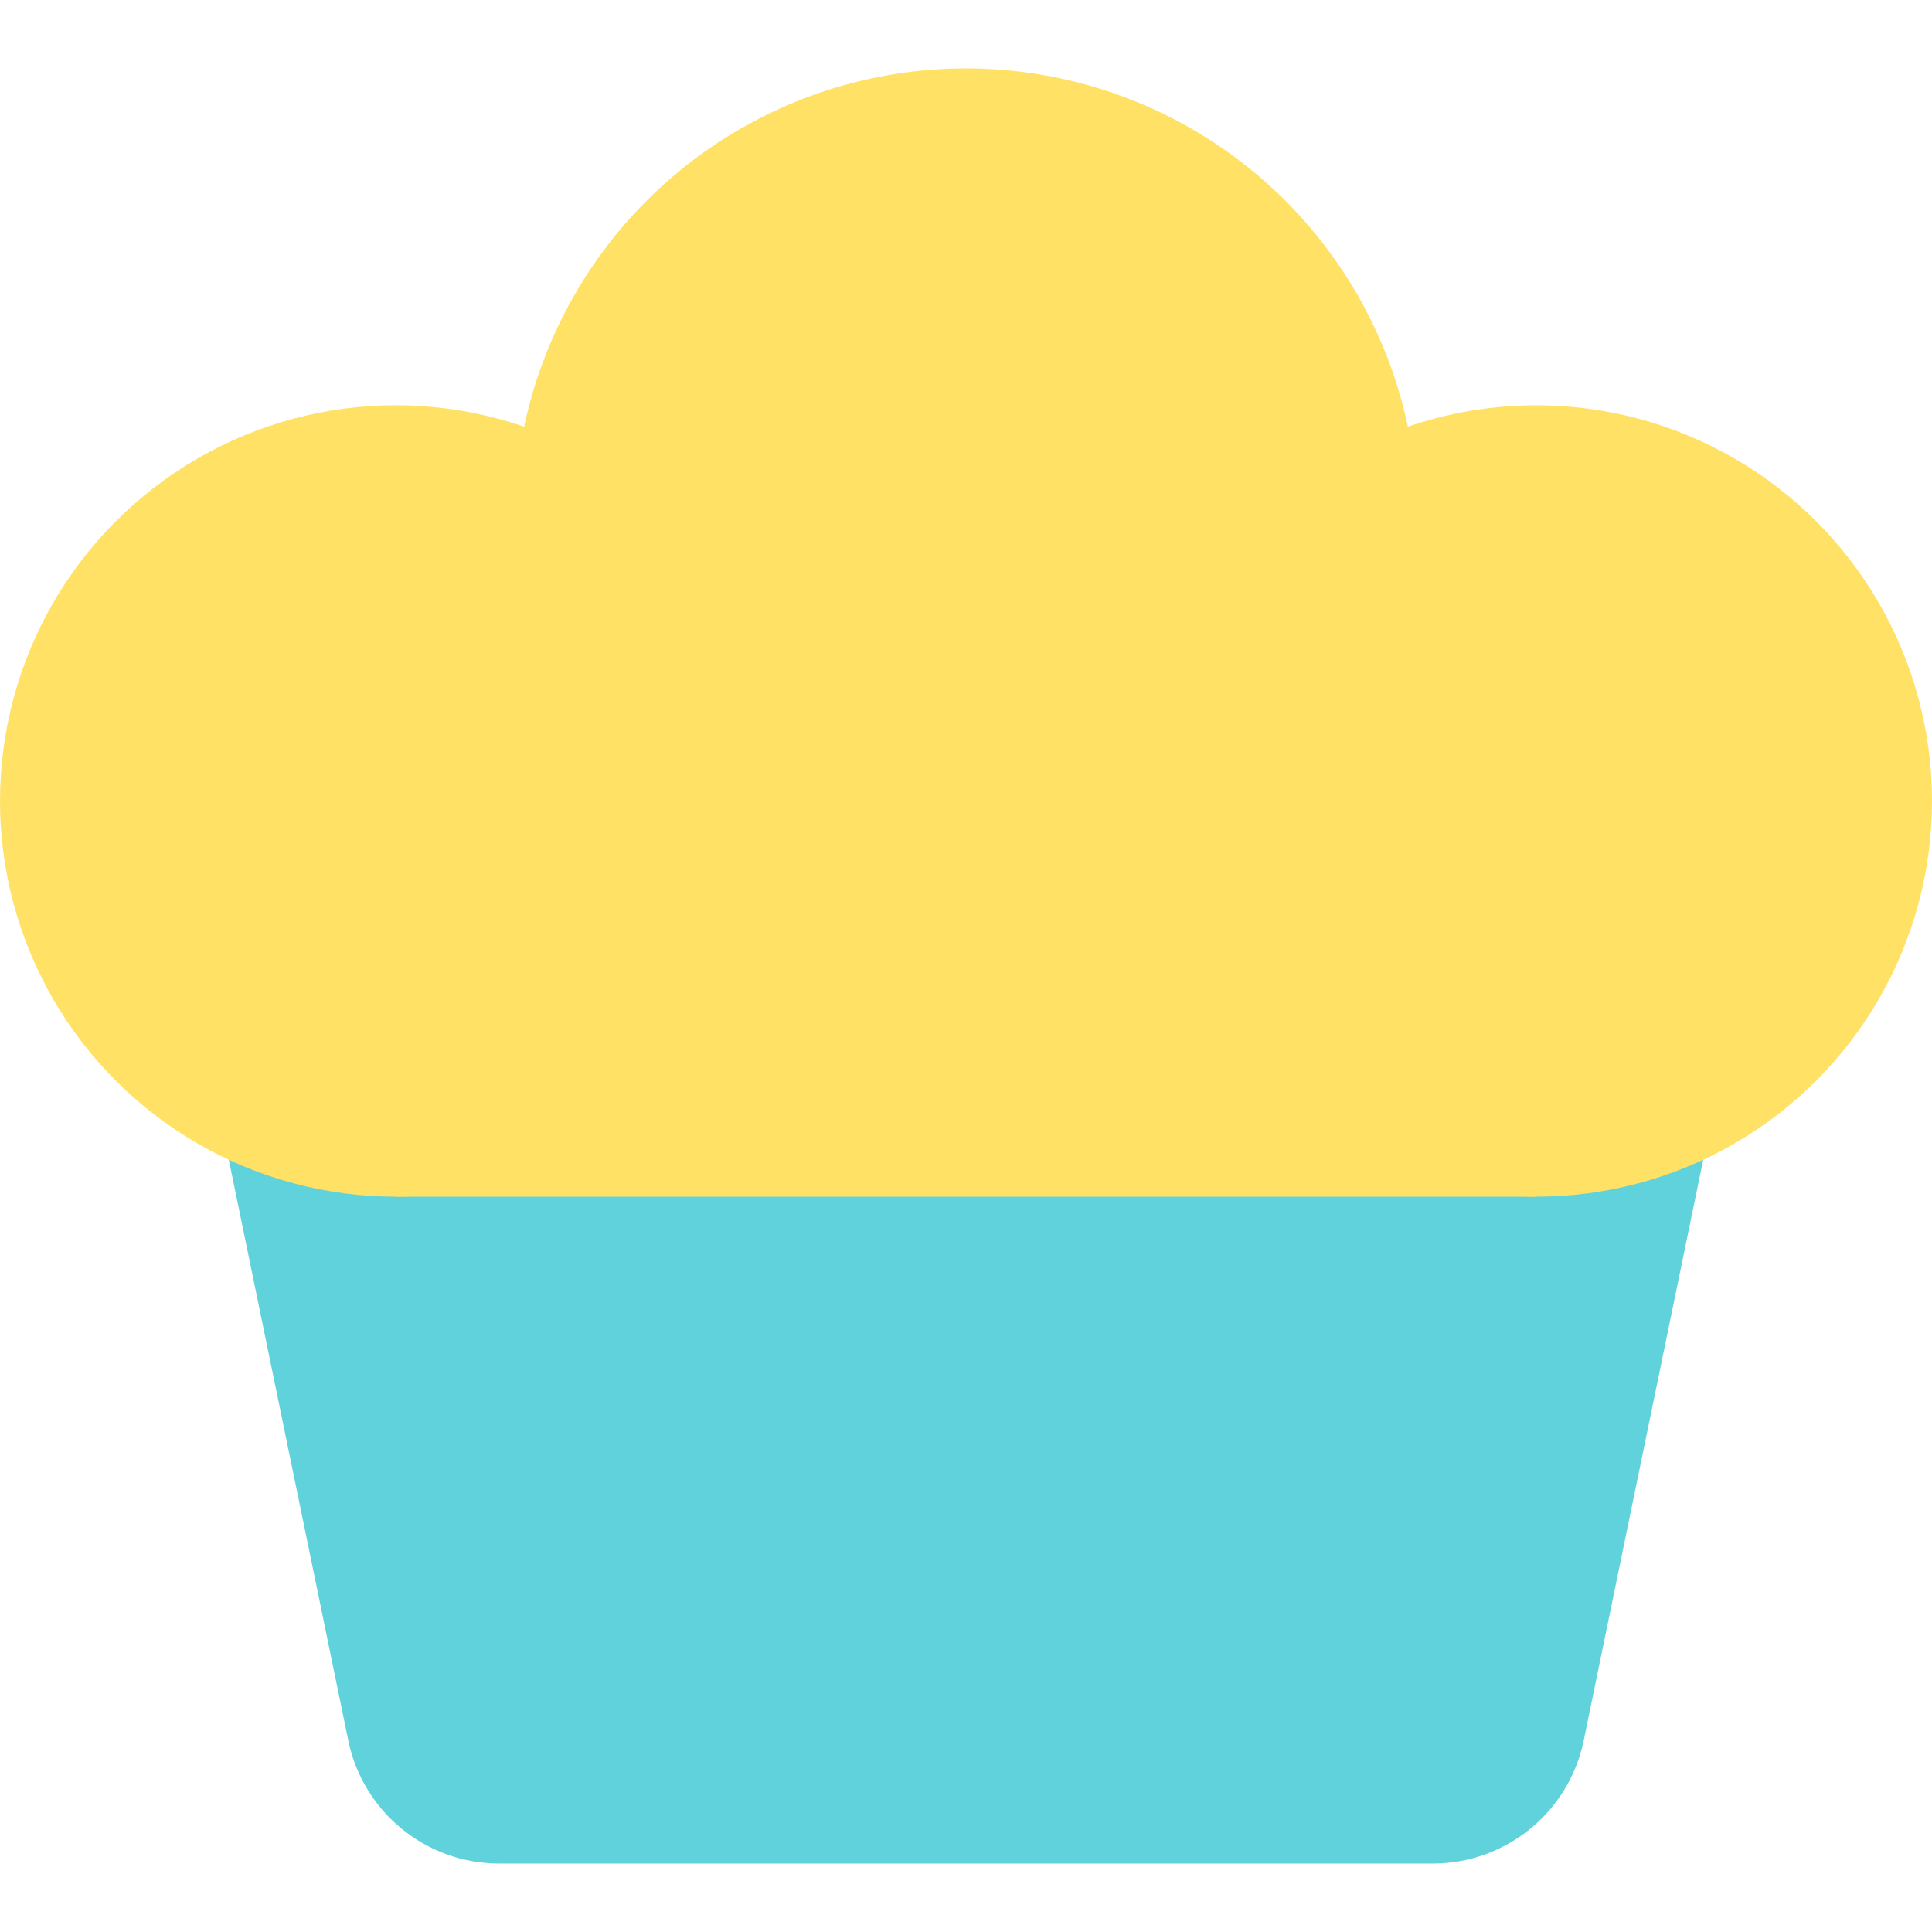 <?xml version="1.0" encoding="iso-8859-1"?>
<!-- Uploaded to: SVG Repo, www.svgrepo.com, Generator: SVG Repo Mixer Tools -->
<svg version="1.1" id="Layer_1" xmlns="http://www.w3.org/2000/svg" xmlns:xlink="http://www.w3.org/1999/xlink" 
	 viewBox="0 0 340.227 340.227" xml:space="preserve">
<g id="XMLID_93_">
	<g id="XMLID_104_">
		<path id="XMLID_103_" style="fill:#5FD2DB;" d="M252.305,328.181H87.921c-12.883,0-23.991-9.055-26.587-21.674L34.21,174.67
			c-0.665-3.232,1.491-5.877,4.791-5.877h262.225c3.3,0,5.456,2.645,4.791,5.877l-27.125,131.837
			C276.296,319.125,265.188,328.181,252.305,328.181z"/>
	</g>
	<circle id="XMLID_107_" style="fill:#FFE165;" cx="170.113" cy="91.569" r="79.523"/>
	<circle id="XMLID_197_" style="fill:#FFE165;" cx="69.685" cy="141.055" r="69.685"/>
	<circle id="XMLID_223_" style="fill:#FFE165;" cx="270.542" cy="141.055" r="69.685"/>
	<rect id="XMLID_579_" x="69.685" y="141.055" style="fill:#FFE165;" width="200.857" height="69.685"/>
</g>
</svg>